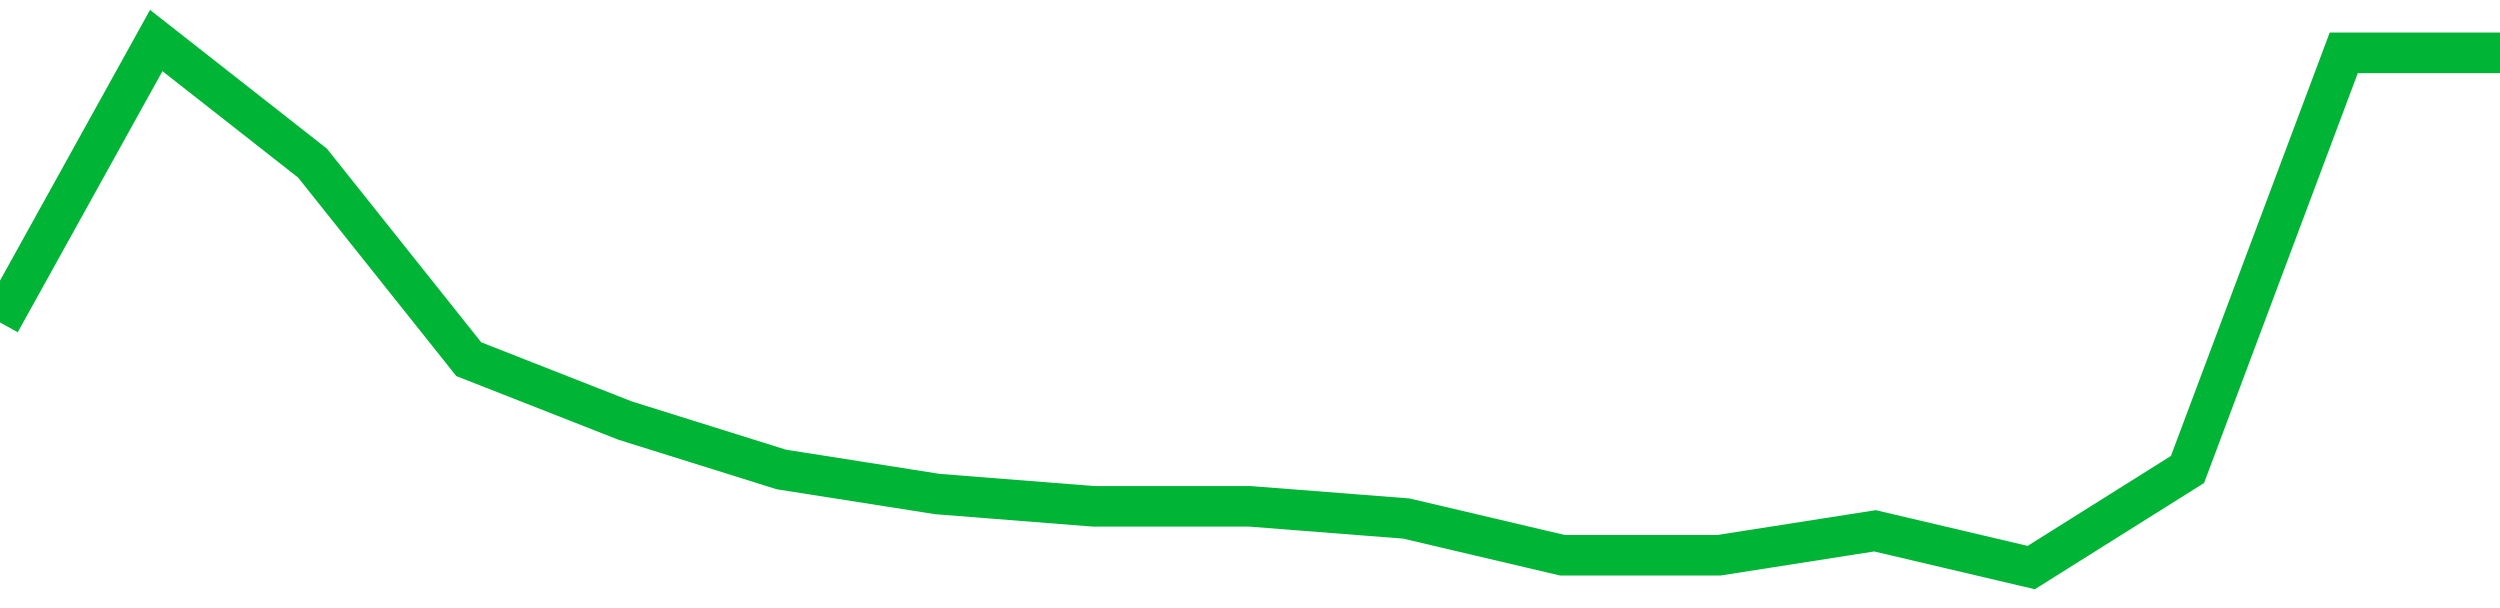 <!-- Generated with https://github.com/jxxe/sparkline/ --><svg viewBox="0 0 185 45" class="sparkline" xmlns="http://www.w3.org/2000/svg"><path class="sparkline--fill" d="M 0 23.86 L 0 23.86 L 11.562 3 L 23.125 12.07 L 34.688 26.58 L 46.25 31.12 L 57.812 34.74 L 69.375 36.56 L 80.938 37.47 L 92.5 37.47 L 104.062 38.37 L 115.625 41.09 L 127.188 41.09 L 138.75 39.28 L 150.312 42 L 161.875 34.74 L 173.438 3.91 L 185 3.91 V 45 L 0 45 Z" stroke="none" fill="none" ></path><path class="sparkline--line" d="M 0 23.86 L 0 23.86 L 11.562 3 L 23.125 12.07 L 34.688 26.58 L 46.25 31.12 L 57.812 34.74 L 69.375 36.56 L 80.938 37.47 L 92.5 37.47 L 104.062 38.37 L 115.625 41.09 L 127.188 41.09 L 138.75 39.28 L 150.312 42 L 161.875 34.74 L 173.438 3.91 L 185 3.91" fill="none" stroke-width="3" stroke="#00B436" ></path></svg>